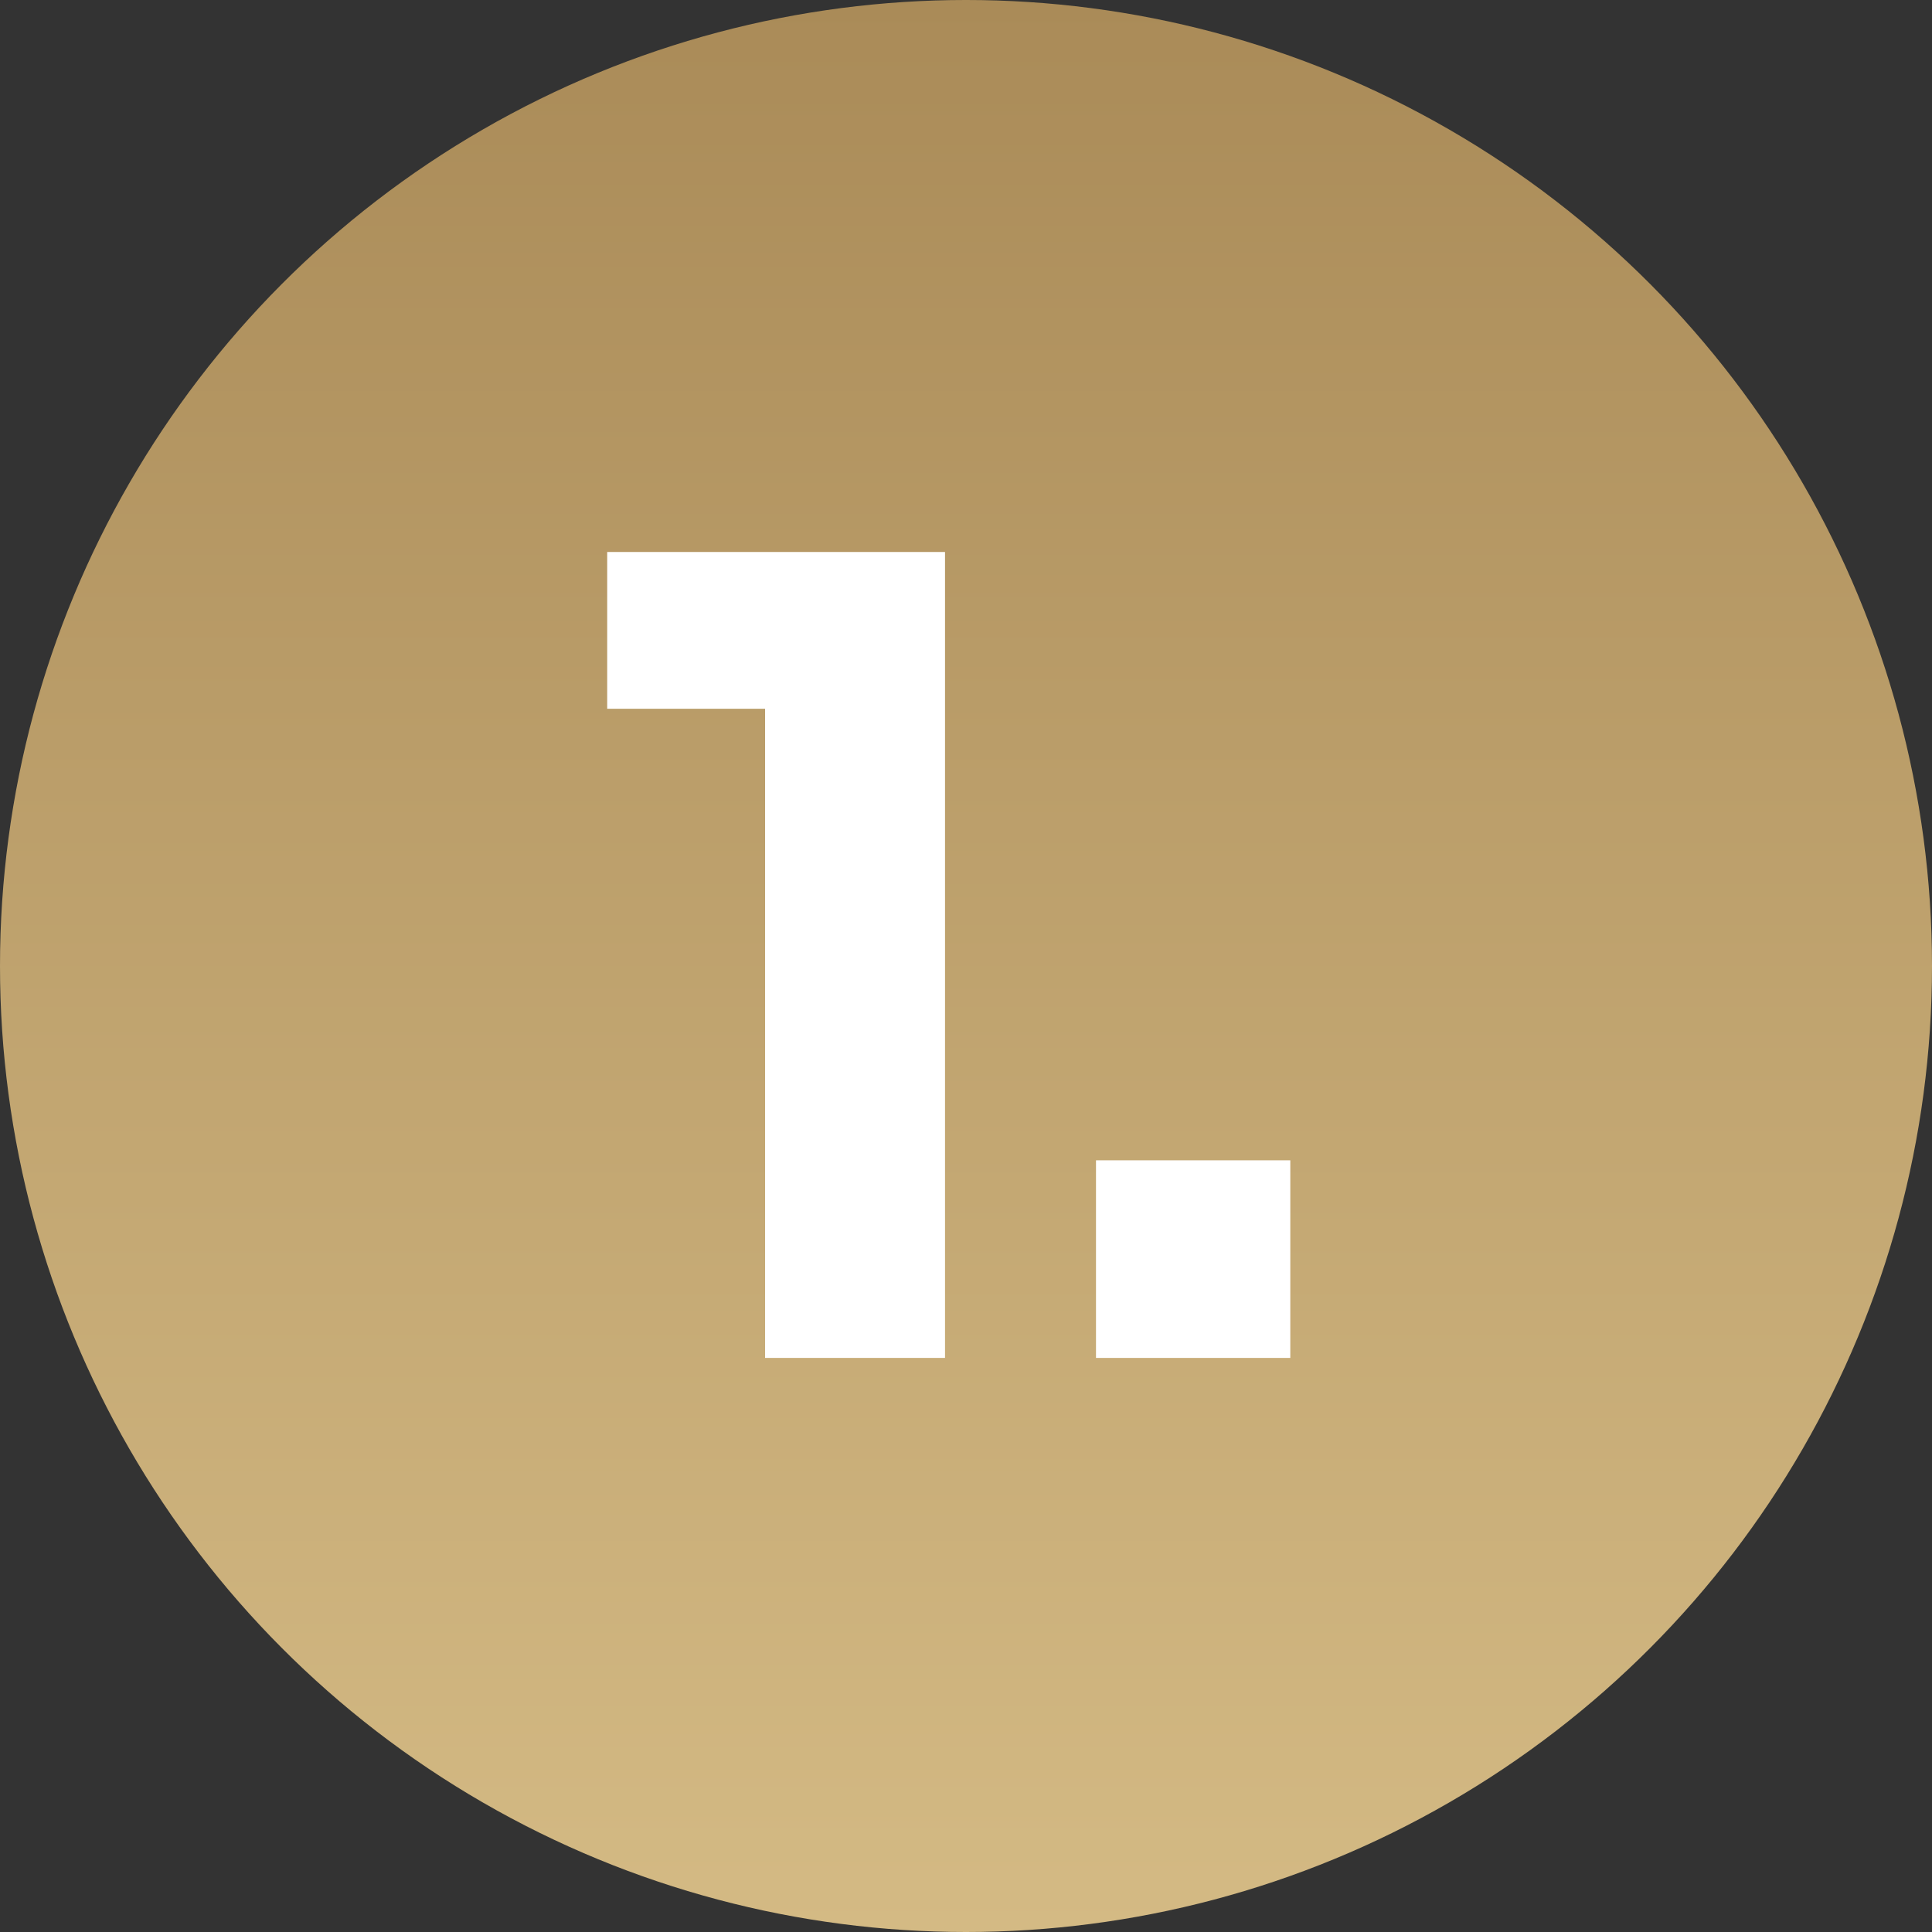 <?xml version="1.0" encoding="UTF-8"?> <svg xmlns="http://www.w3.org/2000/svg" width="35" height="35" viewBox="0 0 35 35" fill="none"><rect x="0" y="0" width="35" height="35" fill="#333333" stroke="none"/><circle cx="17.5" cy="17.5" r="17.5" fill="url(#paint0_linear_1707_3)"></circle><path d="M13.86 24.6V12.16L14.74 12.84H11V10H17.12V24.6H13.86Z" fill="white"></path><path d="M19.855 24.6V21.02H23.375V24.6H19.855Z" fill="white"></path><defs><linearGradient id="paint0_linear_1707_3" x1="17.5" y1="0" x2="17.5" y2="35" gradientUnits="userSpaceOnUse"><stop stop-color="#AA8B58"></stop><stop offset="1" stop-color="#D4BA84"></stop></linearGradient></defs></svg> 